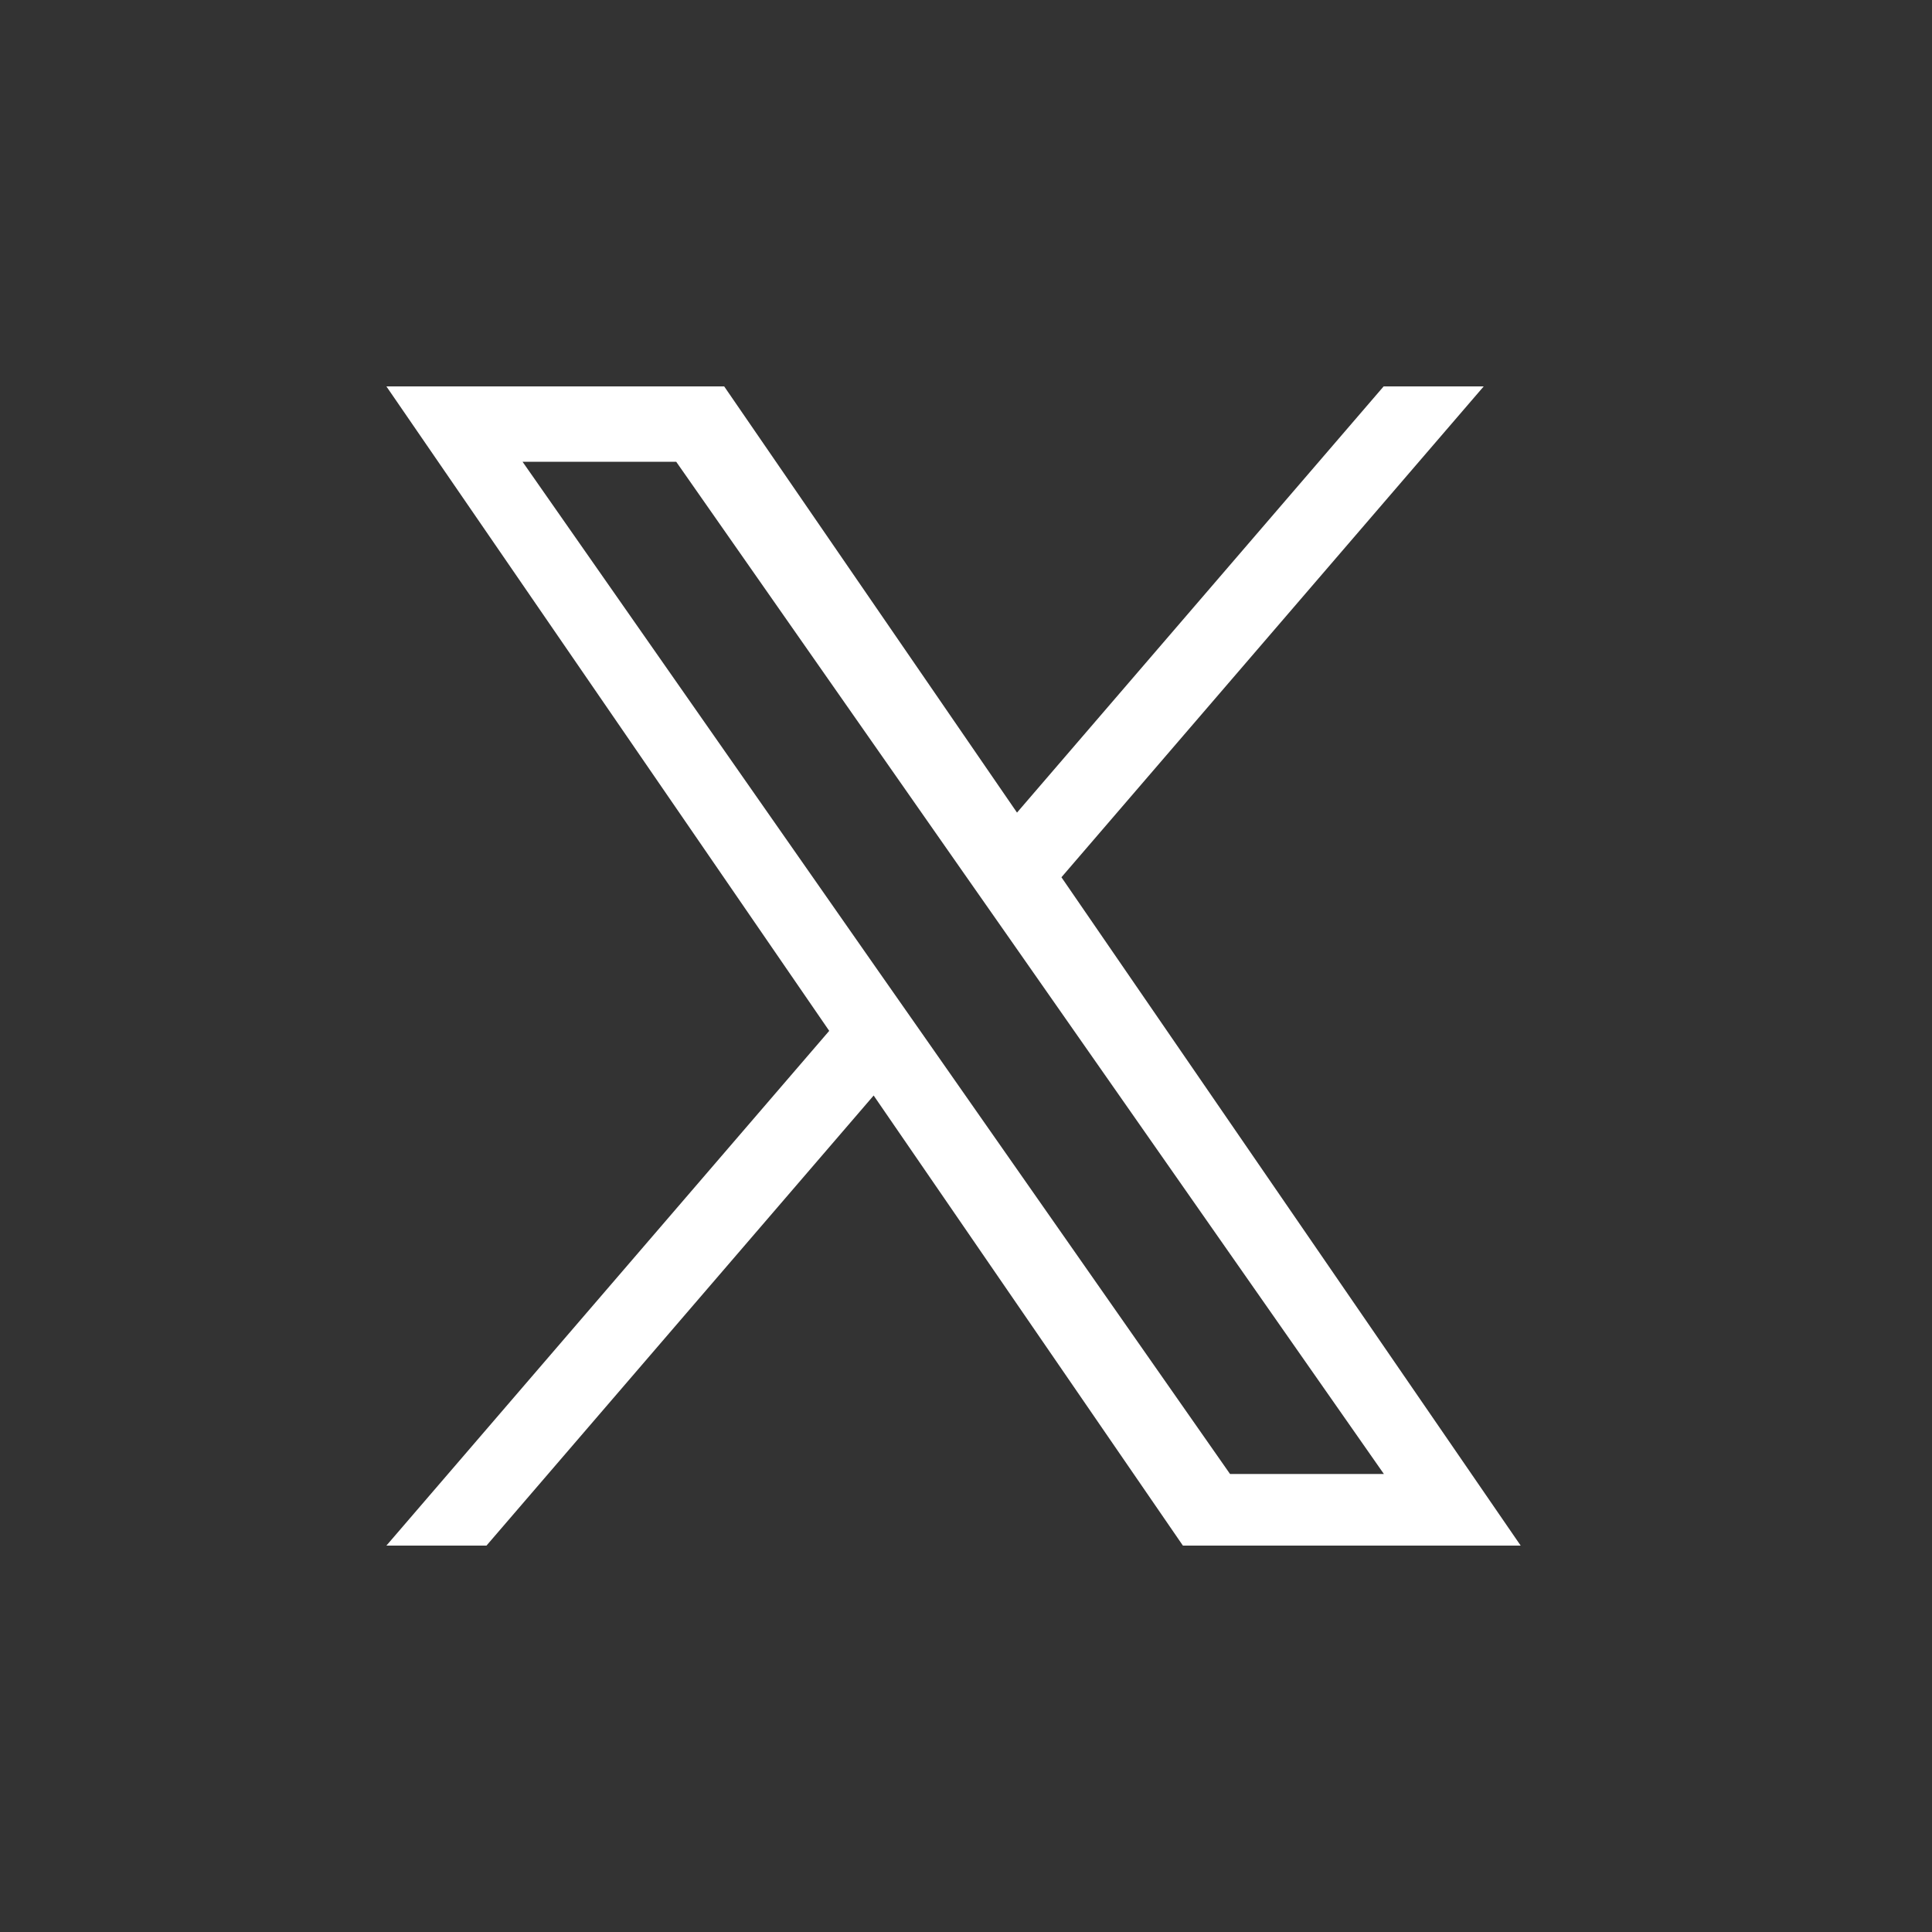 <svg xmlns="http://www.w3.org/2000/svg" width="30" height="30" viewBox="0 0 30 30">
  <rect x="0" y="0" width="30" height="30" fill="#333333" stroke="none"/>
  <g id="그룹_12512" data-name="그룹 12512" transform="translate(9577 -13496)">
    <rect id="사각형_804" data-name="사각형 804" width="30" height="30" transform="translate(-9577 13496)" fill="#fff" opacity="0.003"/>
    <path id="logo" d="M10.482,7.622,17.039,0H15.485L9.792,6.618,5.245,0H0L6.876,10.007,0,18H1.554l6.012-6.989L12.368,18h5.245L10.482,7.622ZM8.354,10.1l-.7-1L2.114,1.17H4.5l4.474,6.4.7,1,5.815,8.318H13.1L8.354,10.1Z" transform="translate(-9571 13502)" fill="#fff"/>
  </g>
</svg>
